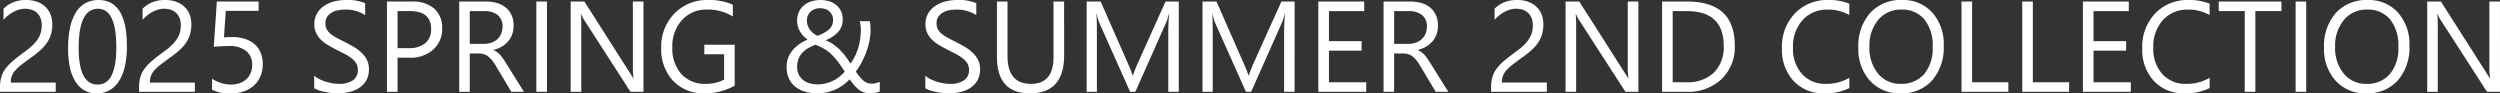 <svg xmlns="http://www.w3.org/2000/svg" width="310.109" height="11.586" viewBox="0 0 310.109 11.586">
  <rect x="0" y="0" width="310.109" height="11.586" fill="#333333" stroke="none"/>
  <path id="パス_861" data-name="パス 861" d="M6.031-8.266a2.316,2.316,0,0,0-.16-.9A1.78,1.78,0,0,0,5.434-9.8a1.793,1.793,0,0,0-.652-.379,2.555,2.555,0,0,0-.812-.125,2.688,2.688,0,0,0-.734.1,3.57,3.57,0,0,0-.7.281,4.3,4.3,0,0,0-.656.43,4.74,4.74,0,0,0-.59.555v-1.375a3.831,3.831,0,0,1,1.207-.8,4.25,4.25,0,0,1,1.629-.277,3.932,3.932,0,0,1,1.273.2,2.92,2.92,0,0,1,1.016.582,2.691,2.691,0,0,1,.676.945,3.188,3.188,0,0,1,.246,1.289,4.42,4.42,0,0,1-.152,1.2,3.721,3.721,0,0,1-.461,1.016,4.9,4.9,0,0,1-.777.914,11.011,11.011,0,0,1-1.1.891q-.789.563-1.3.961a5.75,5.75,0,0,0-.812.746,2.165,2.165,0,0,0-.422.7,2.43,2.43,0,0,0-.121.8H7.766V0H.852V-.555A4.622,4.622,0,0,1,1.008-1.82a3.286,3.286,0,0,1,.516-1.039,5.767,5.767,0,0,1,.941-.984q.582-.492,1.426-1.109a9.014,9.014,0,0,0,1.02-.836,4.346,4.346,0,0,0,.66-.8,2.862,2.862,0,0,0,.355-.809A3.486,3.486,0,0,0,6.031-8.266ZM16.594-5.648a11.005,11.005,0,0,1-.254,2.492,5.807,5.807,0,0,1-.734,1.832,3.305,3.305,0,0,1-1.18,1.133A3.23,3.23,0,0,1,12.836.2a3.016,3.016,0,0,1-1.5-.371,3.152,3.152,0,0,1-1.113-1.082A5.484,5.484,0,0,1,9.531-3,10.8,10.8,0,0,1,9.3-5.375a12.222,12.222,0,0,1,.246-2.594,5.933,5.933,0,0,1,.723-1.887A3.216,3.216,0,0,1,11.449-11a3.323,3.323,0,0,1,1.621-.387Q16.594-11.391,16.594-5.648Zm-1.312.125q0-4.781-2.273-4.781-2.4,0-2.4,4.867Q10.609-.9,12.961-.9,15.281-.9,15.281-5.523Zm8-2.742a2.316,2.316,0,0,0-.16-.9,1.78,1.78,0,0,0-.437-.637,1.793,1.793,0,0,0-.652-.379,2.555,2.555,0,0,0-.812-.125,2.688,2.688,0,0,0-.734.1,3.57,3.57,0,0,0-.7.281,4.3,4.3,0,0,0-.656.43,4.74,4.74,0,0,0-.59.555v-1.375a3.831,3.831,0,0,1,1.207-.8,4.25,4.25,0,0,1,1.629-.277,3.932,3.932,0,0,1,1.273.2,2.92,2.92,0,0,1,1.016.582,2.691,2.691,0,0,1,.676.945,3.188,3.188,0,0,1,.246,1.289,4.42,4.42,0,0,1-.152,1.2,3.721,3.721,0,0,1-.461,1.016,4.9,4.9,0,0,1-.777.914,11.011,11.011,0,0,1-1.1.891q-.789.563-1.3.961a5.75,5.75,0,0,0-.812.746,2.165,2.165,0,0,0-.422.7,2.431,2.431,0,0,0-.121.8h5.578V0H18.1V-.555a4.622,4.622,0,0,1,.156-1.266,3.286,3.286,0,0,1,.516-1.039,5.767,5.767,0,0,1,.941-.984q.582-.492,1.426-1.109a9.014,9.014,0,0,0,1.02-.836,4.346,4.346,0,0,0,.66-.8,2.862,2.862,0,0,0,.355-.809A3.486,3.486,0,0,0,23.281-8.266ZM33.445-3.422a3.771,3.771,0,0,1-.281,1.484,3.245,3.245,0,0,1-.8,1.141,3.586,3.586,0,0,1-1.254.734A4.9,4.9,0,0,1,29.477.2a4.511,4.511,0,0,1-2.32-.469V-1.633A4.266,4.266,0,0,0,29.492-.9a3.161,3.161,0,0,0,1.1-.18,2.439,2.439,0,0,0,.832-.5,2.141,2.141,0,0,0,.527-.773,2.618,2.618,0,0,0,.184-.992A2.125,2.125,0,0,0,31.4-5.059a3.221,3.221,0,0,0-2.133-.621q-.227,0-.477.008t-.5.02q-.25.012-.488.027t-.434.039L27.75-11.2h5.18v1.156h-4.07l-.227,3.289q.25-.016.531-.027t.5-.012a5.028,5.028,0,0,1,1.594.234,3.377,3.377,0,0,1,1.191.668,2.8,2.8,0,0,1,.742,1.063A3.737,3.737,0,0,1,33.445-3.422ZM39.828-.453V-2a3,3,0,0,0,.637.422,5.159,5.159,0,0,0,.781.316,6.219,6.219,0,0,0,.824.2,4.6,4.6,0,0,0,.766.07,3,3,0,0,0,1.809-.449,1.52,1.52,0,0,0,.6-1.293,1.518,1.518,0,0,0-.2-.789,2.244,2.244,0,0,0-.551-.613,5.465,5.465,0,0,0-.832-.531q-.48-.254-1.035-.535-.586-.3-1.094-.6a4.739,4.739,0,0,1-.883-.672,2.8,2.8,0,0,1-.59-.832,2.575,2.575,0,0,1-.215-1.09A2.563,2.563,0,0,1,40.18-9.73a2.881,2.881,0,0,1,.883-.934,4,4,0,0,1,1.246-.547,5.706,5.706,0,0,1,1.426-.18,5.464,5.464,0,0,1,2.414.4v1.477A4.376,4.376,0,0,0,43.6-10.2a4.189,4.189,0,0,0-.859.09,2.428,2.428,0,0,0-.766.293,1.7,1.7,0,0,0-.547.523,1.389,1.389,0,0,0-.211.781,1.608,1.608,0,0,0,.16.742,1.819,1.819,0,0,0,.473.57,4.708,4.708,0,0,0,.762.5q.449.242,1.035.531.6.3,1.141.625a5.213,5.213,0,0,1,.945.727,3.229,3.229,0,0,1,.645.883,2.482,2.482,0,0,1,.238,1.109,2.813,2.813,0,0,1-.324,1.4,2.661,2.661,0,0,1-.875.934,3.821,3.821,0,0,1-1.27.52,6.953,6.953,0,0,1-1.516.16,6.176,6.176,0,0,1-.656-.043Q41.586.1,41.18.02a6.5,6.5,0,0,1-.77-.2A2.4,2.4,0,0,1,39.828-.453ZM50.164-4.234V0H48.852V-11.2H51.93a4.063,4.063,0,0,1,2.785.875A3.124,3.124,0,0,1,55.7-7.859a3.4,3.4,0,0,1-1.1,2.609,4.194,4.194,0,0,1-2.965,1.016Zm0-5.781v4.594h1.375a3.074,3.074,0,0,0,2.074-.621A2.2,2.2,0,0,0,54.328-7.8q0-2.219-2.625-2.219ZM65.844,0H64.281L62.406-3.141a6.84,6.84,0,0,0-.5-.746,2.85,2.85,0,0,0-.5-.5,1.718,1.718,0,0,0-.547-.285,2.249,2.249,0,0,0-.66-.09H59.125V0H57.813V-11.2h3.344a4.765,4.765,0,0,1,1.355.184,3.033,3.033,0,0,1,1.078.559,2.6,2.6,0,0,1,.715.934,3.1,3.1,0,0,1,.258,1.309,3.151,3.151,0,0,1-.176,1.074,2.805,2.805,0,0,1-.5.871,3.031,3.031,0,0,1-.781.652,3.988,3.988,0,0,1-1.027.418v.031a2.363,2.363,0,0,1,.488.285,2.687,2.687,0,0,1,.395.379,5.019,5.019,0,0,1,.371.5q.184.277.41.645ZM59.125-10.016v4.063h1.781a2.7,2.7,0,0,0,.91-.148,2.107,2.107,0,0,0,.723-.426,1.931,1.931,0,0,0,.477-.68,2.275,2.275,0,0,0,.172-.9,1.756,1.756,0,0,0-.582-1.4,2.5,2.5,0,0,0-1.684-.5ZM68.7,0H67.383V-11.2H68.7ZM80.672,0H79.063L73.3-8.93a3.731,3.731,0,0,1-.359-.7h-.047a11.534,11.534,0,0,1,.063,1.539V0H71.641V-11.2h1.7l5.609,8.789q.352.547.453.75h.031a11.853,11.853,0,0,1-.078-1.648V-11.2h1.313ZM91.984-.766a7.492,7.492,0,0,1-3.75.953,5.124,5.124,0,0,1-3.879-1.547,5.674,5.674,0,0,1-1.48-4.094,5.826,5.826,0,0,1,1.645-4.27,5.606,5.606,0,0,1,4.168-1.668,7.093,7.093,0,0,1,3.07.594v1.453a5.9,5.9,0,0,0-3.219-.859,4.021,4.021,0,0,0-3.086,1.3,4.743,4.743,0,0,0-1.2,3.359,4.746,4.746,0,0,0,1.117,3.34A3.916,3.916,0,0,0,88.4-.992a4.684,4.684,0,0,0,2.273-.523V-4.656H88.219V-5.844h3.766Zm16.8.945A2.335,2.335,0,0,1,108,.059a2.278,2.278,0,0,1-.629-.344,3.634,3.634,0,0,1-.559-.543q-.27-.32-.566-.727a5.708,5.708,0,0,1-.723.648,5.33,5.33,0,0,1-.91.555,5.469,5.469,0,0,1-1.094.387,5.443,5.443,0,0,1-1.289.145,5.367,5.367,0,0,1-1.547-.211,3.423,3.423,0,0,1-1.2-.621,2.813,2.813,0,0,1-.777-1.012,3.269,3.269,0,0,1-.277-1.383,3.164,3.164,0,0,1,.68-2.043,4.9,4.9,0,0,1,1.922-1.387,4.293,4.293,0,0,1-.469-.4,2.861,2.861,0,0,1-.418-.523,2.837,2.837,0,0,1-.3-.648,2.549,2.549,0,0,1-.113-.777,2.556,2.556,0,0,1,.223-1.094,2.317,2.317,0,0,1,.613-.8,2.663,2.663,0,0,1,.922-.5,3.79,3.79,0,0,1,1.148-.168,3.5,3.5,0,0,1,1.113.168,2.548,2.548,0,0,1,.867.48,2.2,2.2,0,0,1,.566.75,2.291,2.291,0,0,1,.2.977,2.3,2.3,0,0,1-.535,1.559A4.152,4.152,0,0,1,103.25-6.4a4.693,4.693,0,0,1,.977.516,5.791,5.791,0,0,1,.809.68,7.6,7.6,0,0,1,.691.8q.32.43.633.891a6.568,6.568,0,0,0,.953-1.945,7.672,7.672,0,0,0,.32-2.227,4.2,4.2,0,0,0-.035-.559,5.068,5.068,0,0,0-.1-.52h1.242a2.649,2.649,0,0,1,.074.488q.012.23.027.551a7.053,7.053,0,0,1-.148,1.43,9.623,9.623,0,0,1-.4,1.395,9.757,9.757,0,0,1-.582,1.285,10.382,10.382,0,0,1-.7,1.117q.273.375.5.652a3.231,3.231,0,0,0,.457.465,1.658,1.658,0,0,0,.477.277,1.622,1.622,0,0,0,.559.09,1.9,1.9,0,0,0,.477-.062q.242-.062.5-.156V-.039a3.13,3.13,0,0,1-.59.164A3.466,3.466,0,0,1,108.789.18ZM102.234-.93a4.375,4.375,0,0,0,1.094-.129,4.5,4.5,0,0,0,.922-.344,4.127,4.127,0,0,0,.766-.5,5.946,5.946,0,0,0,.625-.6q-.477-.742-.879-1.27a7.291,7.291,0,0,0-.812-.91,4.986,4.986,0,0,0-.875-.656A7.267,7.267,0,0,0,102-5.844a6.967,6.967,0,0,0-.906.434,3.023,3.023,0,0,0-.715.563,2.416,2.416,0,0,0-.473.754,2.7,2.7,0,0,0-.172,1.008,2.139,2.139,0,0,0,.2.938,1.9,1.9,0,0,0,.535.676,2.357,2.357,0,0,0,.793.406A3.366,3.366,0,0,0,102.234-.93Zm1.953-7.977a1.406,1.406,0,0,0-.145-.664,1.435,1.435,0,0,0-.367-.453,1.443,1.443,0,0,0-.5-.262,1.869,1.869,0,0,0-.539-.082,1.752,1.752,0,0,0-1.223.414,1.465,1.465,0,0,0-.465,1.125,1.821,1.821,0,0,0,.1.6,2.008,2.008,0,0,0,.273.523,2.211,2.211,0,0,0,.41.43,2.81,2.81,0,0,0,.5.32,4.119,4.119,0,0,0,1.469-.8A1.517,1.517,0,0,0,104.188-8.906ZM115.633-.453V-2a3,3,0,0,0,.637.422,5.159,5.159,0,0,0,.781.316,6.219,6.219,0,0,0,.824.2,4.6,4.6,0,0,0,.766.07,3,3,0,0,0,1.809-.449,1.52,1.52,0,0,0,.6-1.293,1.518,1.518,0,0,0-.2-.789,2.244,2.244,0,0,0-.551-.613,5.465,5.465,0,0,0-.832-.531q-.48-.254-1.035-.535-.586-.3-1.094-.6a4.74,4.74,0,0,1-.883-.672,2.8,2.8,0,0,1-.59-.832,2.575,2.575,0,0,1-.215-1.09,2.563,2.563,0,0,1,.336-1.332,2.881,2.881,0,0,1,.883-.934,4,4,0,0,1,1.246-.547,5.706,5.706,0,0,1,1.426-.18,5.464,5.464,0,0,1,2.414.4v1.477a4.376,4.376,0,0,0-2.547-.687,4.189,4.189,0,0,0-.859.09,2.428,2.428,0,0,0-.766.293,1.7,1.7,0,0,0-.547.523,1.389,1.389,0,0,0-.211.781,1.608,1.608,0,0,0,.16.742,1.819,1.819,0,0,0,.473.57,4.708,4.708,0,0,0,.762.5q.449.242,1.035.531.6.3,1.141.625a5.214,5.214,0,0,1,.945.727,3.229,3.229,0,0,1,.645.883,2.482,2.482,0,0,1,.238,1.109,2.813,2.813,0,0,1-.324,1.4,2.661,2.661,0,0,1-.875.934,3.822,3.822,0,0,1-1.27.52,6.953,6.953,0,0,1-1.516.16,6.176,6.176,0,0,1-.656-.043q-.391-.043-.8-.125a6.5,6.5,0,0,1-.77-.2A2.4,2.4,0,0,1,115.633-.453Zm17.219-4.078q0,4.719-4.258,4.719-4.078,0-4.078-4.539V-11.2h1.313v6.766q0,3.445,2.906,3.445,2.8,0,2.8-3.328V-11.2h1.313ZM147.07,0h-1.3V-7.516q0-.891.109-2.18h-.031a6.969,6.969,0,0,1-.336,1.086L141.68,0h-.641l-3.82-8.547a6.7,6.7,0,0,1-.336-1.148h-.031q.063.672.063,2.2V0h-1.266V-11.2h1.734l3.438,7.813a10,10,0,0,1,.516,1.344h.047q.336-.922.539-1.375L145.43-11.2h1.641Zm14.367,0h-1.3V-7.516q0-.891.109-2.18h-.031a6.969,6.969,0,0,1-.336,1.086L156.047,0h-.641l-3.82-8.547A6.7,6.7,0,0,1,151.25-9.7h-.031q.063.672.063,2.2V0h-1.266V-11.2h1.734l3.438,7.813a10,10,0,0,1,.516,1.344h.047q.336-.922.539-1.375L159.8-11.2h1.641Zm8.883,0h-5.937V-11.2h5.688v1.188H165.7v3.727h4.047v1.18H165.7v3.922h4.625Zm10.188,0h-1.562L177.07-3.141a6.841,6.841,0,0,0-.5-.746,2.85,2.85,0,0,0-.5-.5,1.718,1.718,0,0,0-.547-.285,2.249,2.249,0,0,0-.66-.09h-1.078V0h-1.312V-11.2h3.344a4.765,4.765,0,0,1,1.355.184,3.033,3.033,0,0,1,1.078.559,2.6,2.6,0,0,1,.715.934,3.1,3.1,0,0,1,.258,1.309,3.151,3.151,0,0,1-.176,1.074,2.806,2.806,0,0,1-.5.871,3.031,3.031,0,0,1-.781.652,3.988,3.988,0,0,1-1.027.418v.031a2.363,2.363,0,0,1,.488.285,2.687,2.687,0,0,1,.395.379,5.018,5.018,0,0,1,.371.5q.184.277.41.645Zm-6.719-10.016v4.063h1.781a2.7,2.7,0,0,0,.91-.148,2.107,2.107,0,0,0,.723-.426,1.931,1.931,0,0,0,.477-.68,2.276,2.276,0,0,0,.172-.9,1.756,1.756,0,0,0-.582-1.4,2.5,2.5,0,0,0-1.684-.5Zm17.2,1.75a2.317,2.317,0,0,0-.16-.9,1.78,1.78,0,0,0-.437-.637,1.793,1.793,0,0,0-.652-.379,2.554,2.554,0,0,0-.812-.125,2.688,2.688,0,0,0-.734.1,3.57,3.57,0,0,0-.7.281,4.3,4.3,0,0,0-.656.43,4.741,4.741,0,0,0-.59.555v-1.375a3.831,3.831,0,0,1,1.207-.8,4.25,4.25,0,0,1,1.629-.277,3.932,3.932,0,0,1,1.273.2,2.92,2.92,0,0,1,1.016.582,2.691,2.691,0,0,1,.676.945,3.188,3.188,0,0,1,.246,1.289,4.42,4.42,0,0,1-.152,1.2,3.721,3.721,0,0,1-.461,1.016,4.9,4.9,0,0,1-.777.914,11.011,11.011,0,0,1-1.1.891q-.789.563-1.3.961a5.75,5.75,0,0,0-.812.746,2.165,2.165,0,0,0-.422.7,2.43,2.43,0,0,0-.121.8h5.578V0h-6.914V-.555a4.622,4.622,0,0,1,.156-1.266,3.287,3.287,0,0,1,.516-1.039,5.767,5.767,0,0,1,.941-.984q.582-.492,1.426-1.109a9.014,9.014,0,0,0,1.02-.836,4.346,4.346,0,0,0,.66-.8,2.862,2.862,0,0,0,.355-.809A3.486,3.486,0,0,0,190.992-8.266ZM204.086,0h-1.609l-5.766-8.93a3.732,3.732,0,0,1-.359-.7H196.3a11.533,11.533,0,0,1,.063,1.539V0h-1.312V-11.2h1.7l5.609,8.789q.352.547.453.75h.031a11.854,11.854,0,0,1-.078-1.648V-11.2h1.313Zm2.938,0V-11.2h3.094q5.922,0,5.922,5.461a5.5,5.5,0,0,1-1.645,4.168A6.1,6.1,0,0,1,209.992,0Zm1.313-10.016v8.828h1.672a4.745,4.745,0,0,0,3.43-1.18,4.422,4.422,0,0,0,1.227-3.344q0-4.3-4.578-4.3ZM230.25-.469a6.571,6.571,0,0,1-3.094.656,4.989,4.989,0,0,1-3.828-1.539,5.679,5.679,0,0,1-1.437-4.039,5.952,5.952,0,0,1,1.617-4.344,5.489,5.489,0,0,1,4.1-1.656,6.576,6.576,0,0,1,2.641.461v1.4a5.355,5.355,0,0,0-2.656-.672,4.076,4.076,0,0,0-3.129,1.289,4.856,4.856,0,0,0-1.2,3.445,4.621,4.621,0,0,0,1.121,3.262,3.815,3.815,0,0,0,2.941,1.215,5.518,5.518,0,0,0,2.922-.75Zm6.367.656a4.918,4.918,0,0,1-3.816-1.57,5.824,5.824,0,0,1-1.434-4.086,6.171,6.171,0,0,1,1.461-4.312,5.1,5.1,0,0,1,3.977-1.609,4.807,4.807,0,0,1,3.738,1.563,5.845,5.845,0,0,1,1.418,4.086,6.191,6.191,0,0,1-1.453,4.336A5.008,5.008,0,0,1,236.617.188Zm.094-10.391a3.612,3.612,0,0,0-2.867,1.273,4.93,4.93,0,0,0-1.1,3.344,4.964,4.964,0,0,0,1.074,3.332,3.5,3.5,0,0,0,2.8,1.262,3.678,3.678,0,0,0,2.906-1.2,4.917,4.917,0,0,0,1.063-3.367,5.138,5.138,0,0,0-1.031-3.43A3.536,3.536,0,0,0,236.711-10.2ZM249.977,0h-5.812V-11.2h1.313V-1.187h4.5Zm7.531,0H251.7V-11.2h1.313V-1.187h4.5Zm7.656,0h-5.937V-11.2h5.688v1.188h-4.375v3.727h4.047v1.18h-4.047v3.922h4.625Zm9.781-.469a6.571,6.571,0,0,1-3.094.656,4.989,4.989,0,0,1-3.828-1.539,5.679,5.679,0,0,1-1.437-4.039A5.952,5.952,0,0,1,268.2-9.734a5.489,5.489,0,0,1,4.1-1.656,6.576,6.576,0,0,1,2.641.461v1.4a5.355,5.355,0,0,0-2.656-.672,4.076,4.076,0,0,0-3.129,1.289,4.856,4.856,0,0,0-1.2,3.445,4.621,4.621,0,0,0,1.121,3.262,3.815,3.815,0,0,0,2.941,1.215,5.518,5.518,0,0,0,2.922-.75Zm8.906-9.547h-3.234V0H279.3V-10.016h-3.227V-11.2h7.773ZM286.922,0h-1.312V-11.2h1.313Zm7.461.188a4.918,4.918,0,0,1-3.816-1.57,5.824,5.824,0,0,1-1.434-4.086,6.171,6.171,0,0,1,1.461-4.312,5.1,5.1,0,0,1,3.977-1.609,4.807,4.807,0,0,1,3.738,1.563,5.845,5.845,0,0,1,1.418,4.086,6.191,6.191,0,0,1-1.453,4.336A5.008,5.008,0,0,1,294.383.188Zm.094-10.391a3.612,3.612,0,0,0-2.867,1.273,4.93,4.93,0,0,0-1.1,3.344,4.964,4.964,0,0,0,1.074,3.332,3.5,3.5,0,0,0,2.8,1.262,3.678,3.678,0,0,0,2.906-1.2,4.917,4.917,0,0,0,1.063-3.367,5.138,5.138,0,0,0-1.031-3.43A3.536,3.536,0,0,0,294.477-10.2ZM310.961,0h-1.609l-5.766-8.93a3.731,3.731,0,0,1-.359-.7h-.047a11.536,11.536,0,0,1,.063,1.539V0H301.93V-11.2h1.7l5.609,8.789q.352.547.453.75h.031a11.852,11.852,0,0,1-.078-1.648V-11.2h1.313Z" transform="translate(-0.852 11.391)" fill="#fff"/>
</svg>
